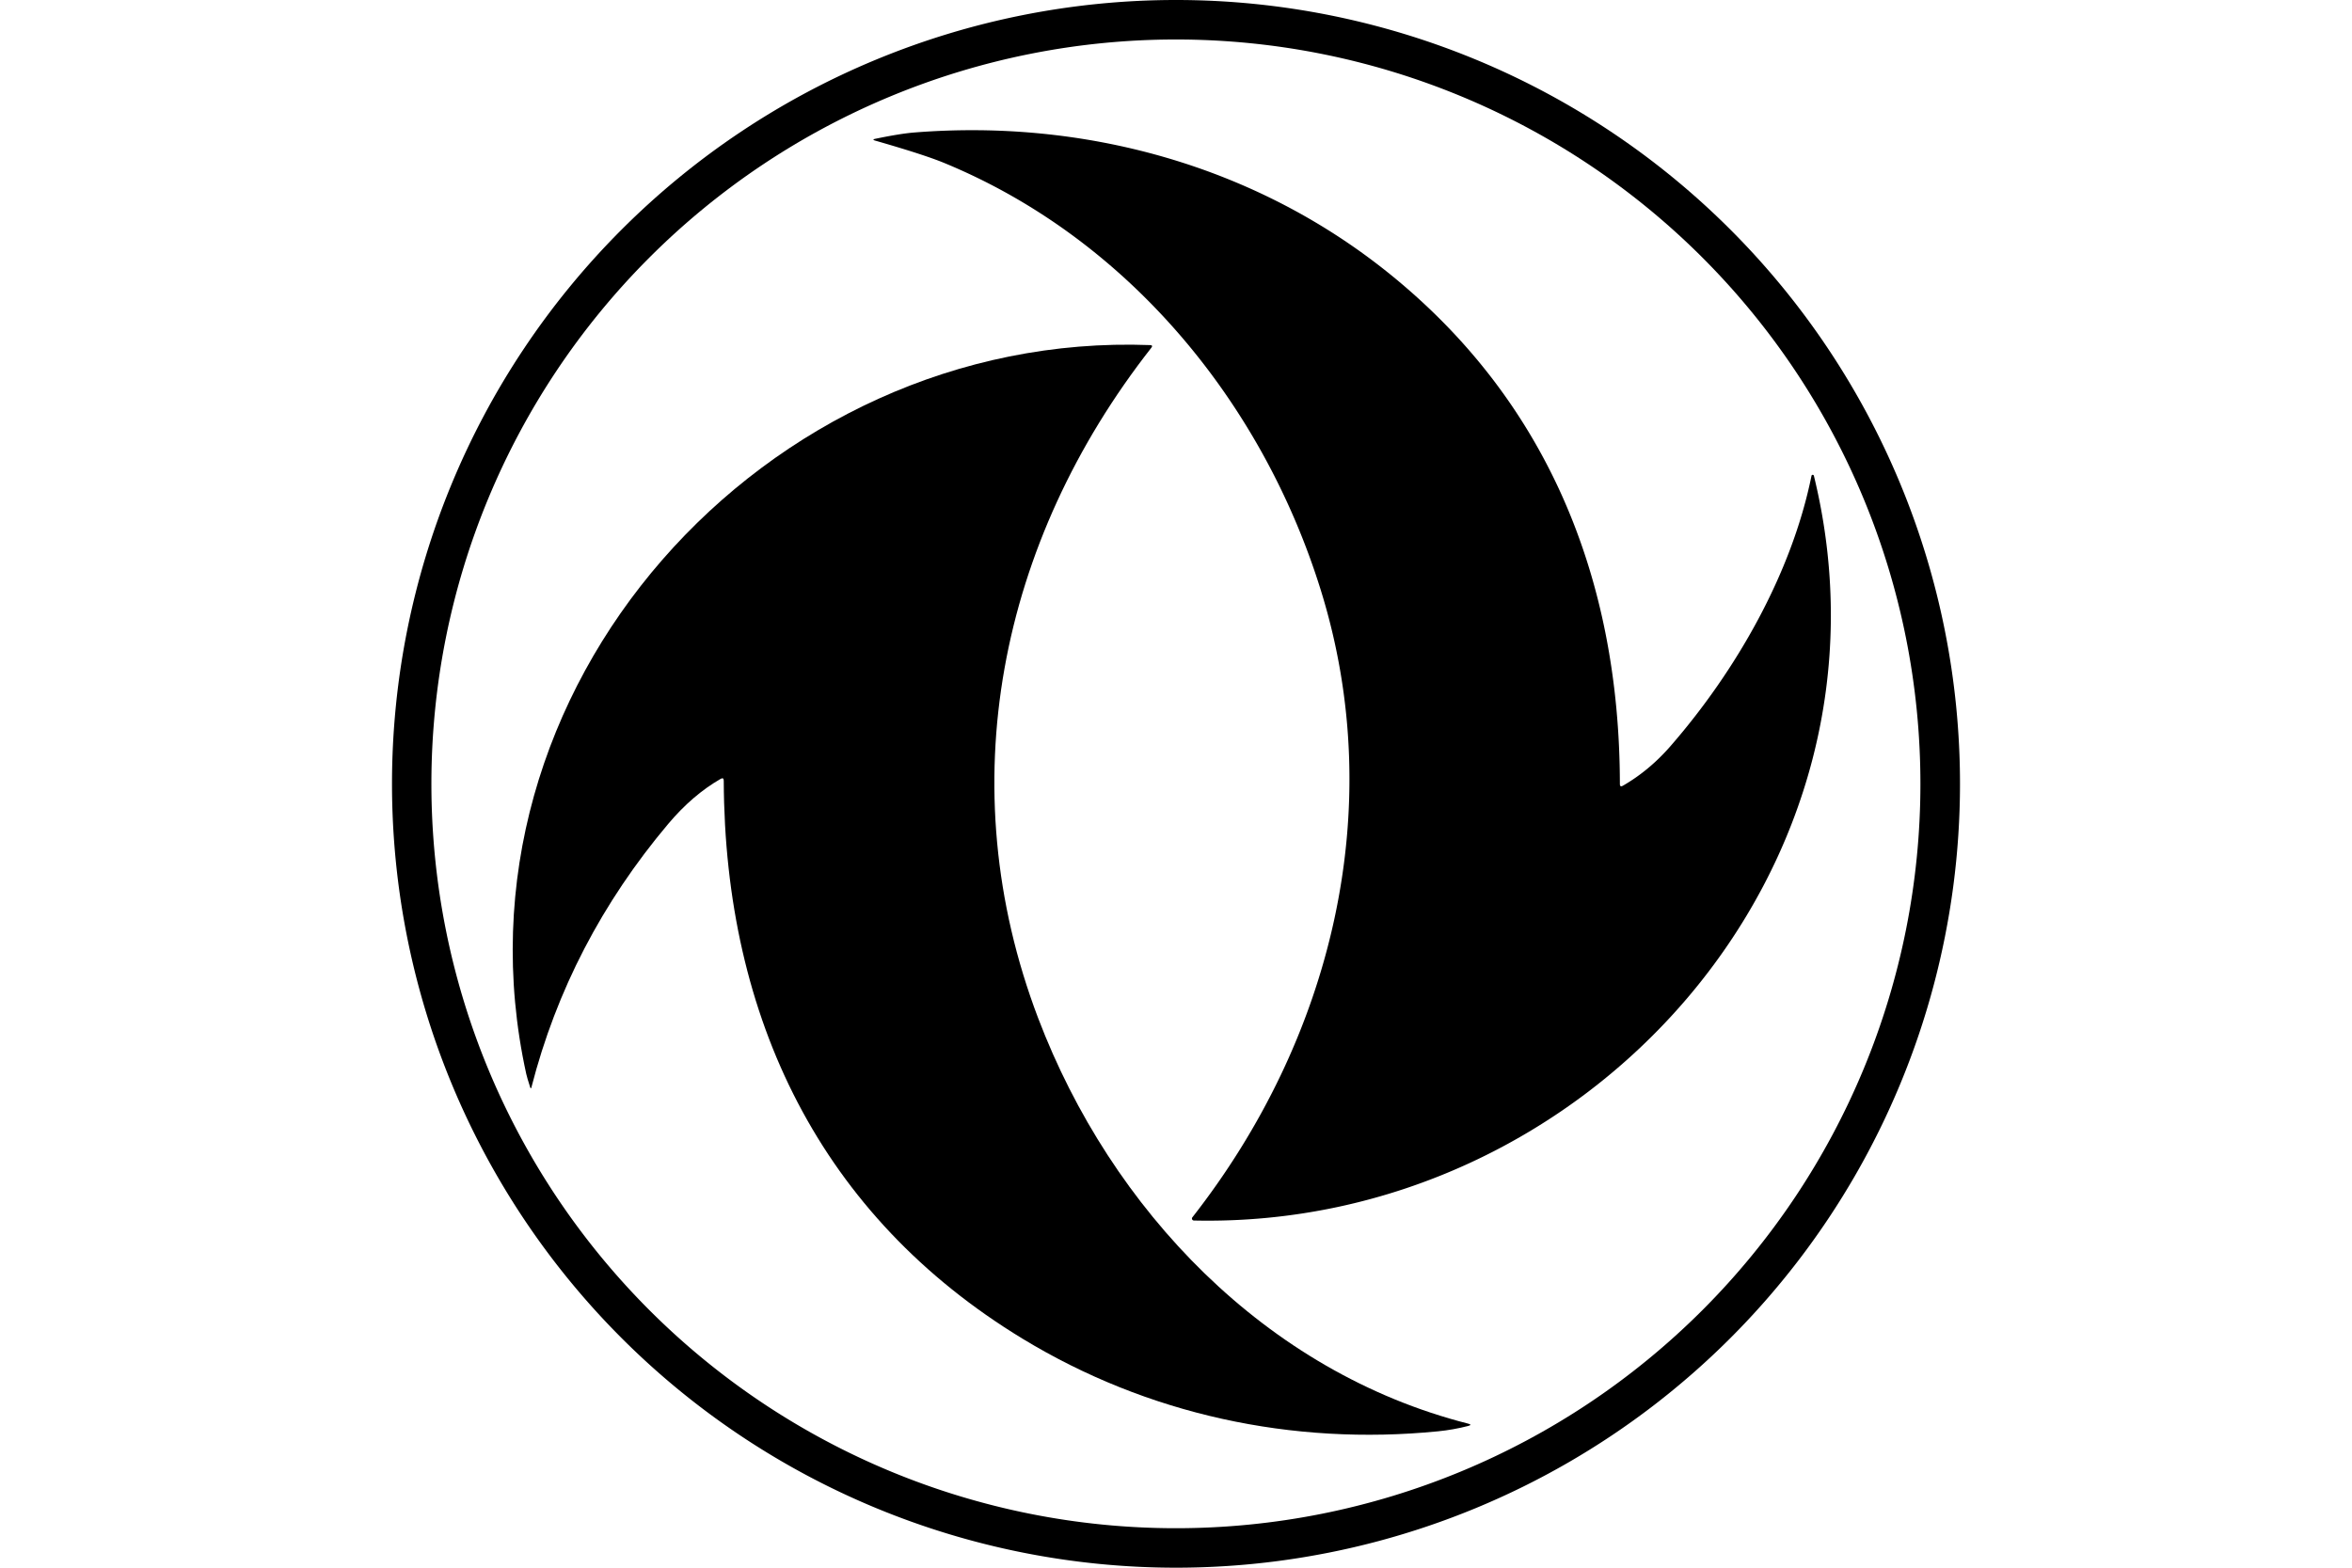 <?xml version="1.0" encoding="UTF-8"?>
<svg width="300" height="200" version="1.1" viewBox="0 0 300 200" xmlns="http://www.w3.org/2000/svg">
 <g>
  <path d="m150 0a100 100 0 0 0-100 100 100 100 0 0 0 100 100 100 100 0 0 0 100-100 100 100 0 0 0-100-100m-0.012 5.038a94.963 94.963 0 0 1 94.963 94.963 94.963 94.963 0 0 1-94.963 94.963 94.963 94.963 0 0 1-94.963-94.963 94.963 94.963 0 0 1 94.963-94.963"/>
  <path d="m207 100.24q3.366-1.94 6.083-5.065c8.319-9.56 15.436-21.949 17.974-34.472a0.157 0.157 0 0 1 0.307-0.006c12.21 50.031-29.027 96.12-79.08 95.013a0.252 0.252 0 0 1-0.196-0.408c17.778-22.704 25.035-52.083 16.403-79.941-7.447-24.029-24.644-44.949-48.136-54.604q-2.549-1.046-8.705-2.812-0.486-0.14 6e-3 -0.24 3.187-0.66 4.936-0.799c21.686-1.739 43.266 4.187 60.217 17.683 20.467 16.297 29.77 39.129 29.809 65.433q0 0.436 0.38 0.218"/>
  <path d="m91.913 99.368q-3.589 2.068-6.686 5.747-12.68 15.056-17.443 33.6-0.073 0.263-0.157 6e-3 -0.403-1.252-0.503-1.711c-10.784-49.053 30.514-94.84 79.577-92.984q0.403 0.017 0.157 0.335c-19.388 24.716-25.739 55.823-14.435 85.543 9.303 24.442 29.043 45.15 54.844 51.719q0.565 0.145 0 0.296-1.918 0.492-3.835 0.682c-18.628 1.851-37.083-2.141-52.994-11.807-25.739-15.648-38.005-40.868-38.123-71.191q0-0.464-0.403-0.235"/>
 </g>
</svg>

